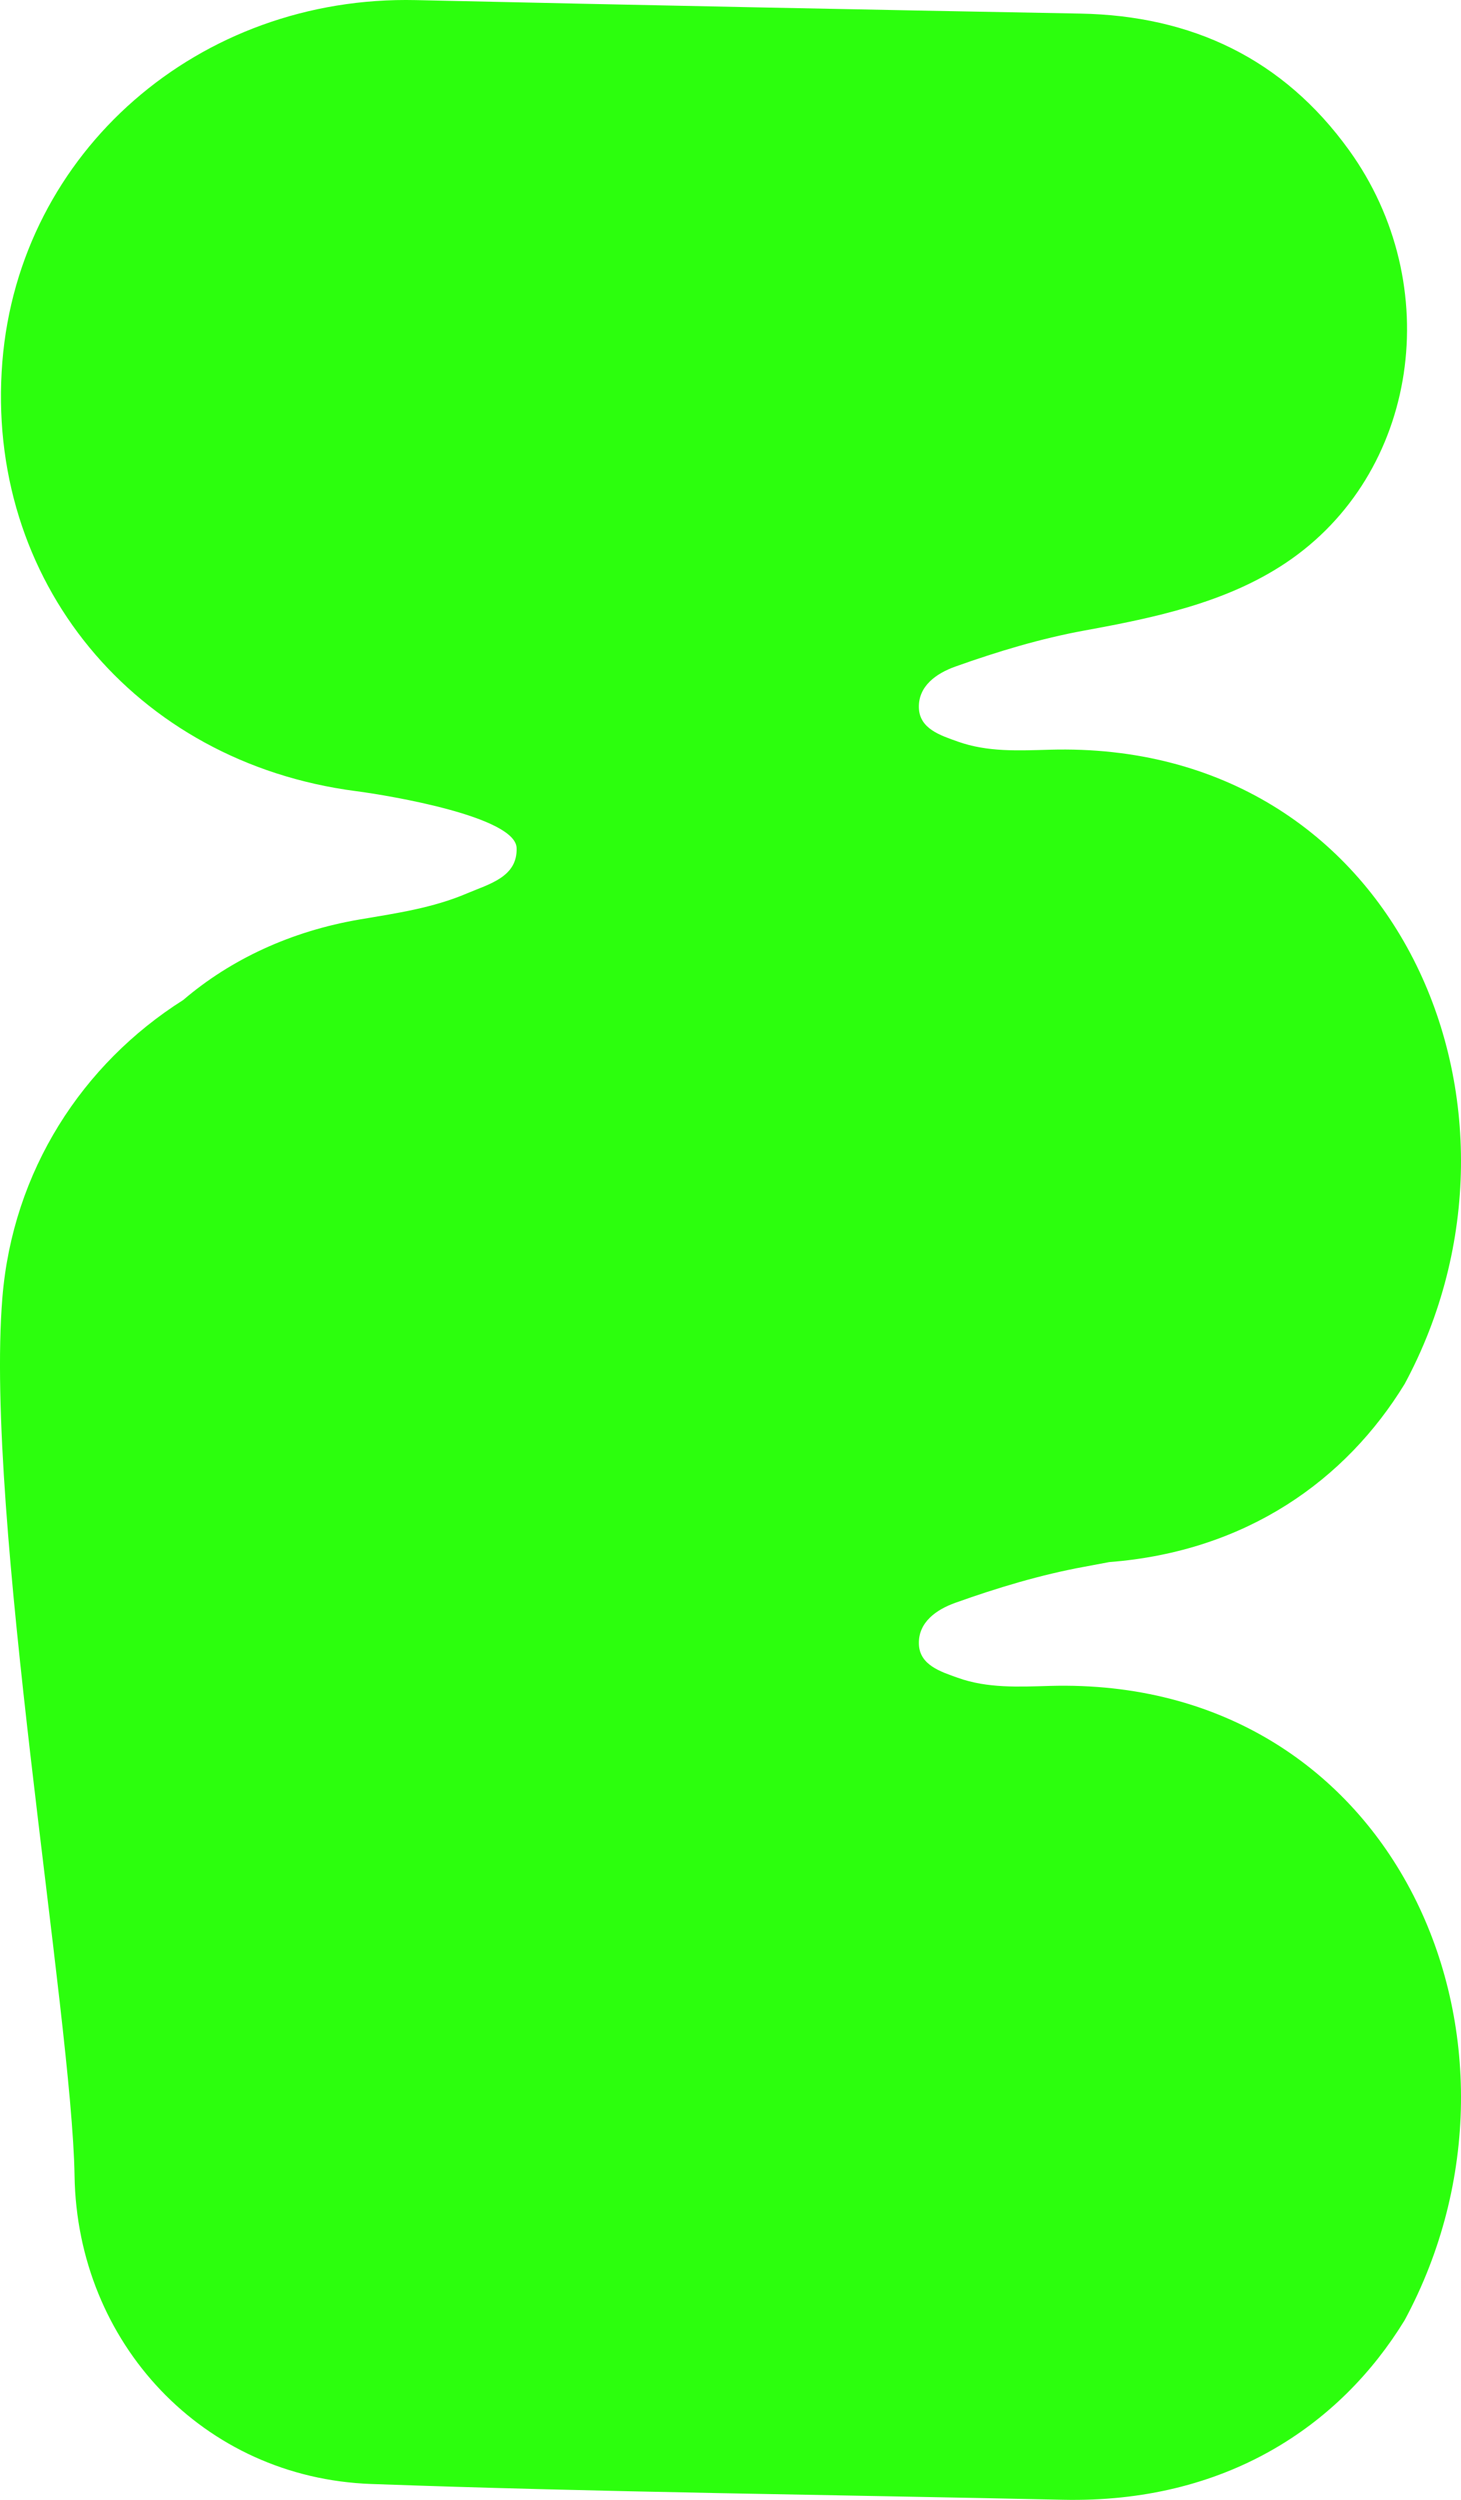 <svg id="Gruppe_120" data-name="Gruppe 120" xmlns="http://www.w3.org/2000/svg" xmlns:xlink="http://www.w3.org/1999/xlink" width="724.267" height="1238.443" viewBox="0 0 724.267 1238.443">
  <defs>
    <clipPath id="clip-path">
      <rect id="Rechteck_40" data-name="Rechteck 40" width="724.267" height="1238.443" fill="#2cff0d"/>
    </clipPath>
  </defs>
  <g id="Gruppe_94" data-name="Gruppe 94" clip-path="url(#clip-path)">
    <path id="Pfad_796" data-name="Pfad 796" d="M520.377,835.206c-15.389.434-30.822,1.245-45.6-4.036-8.517-3.046-18.986-6.3-19.255-16.819-.273-10.718,8.659-16.976,18.137-20.348,20.91-7.443,42.068-13.847,64.046-17.859q6.062-1.113,12.139-2.279c68.268-5.276,117.491-40.838,146.508-88.28,73.725-136.737-3.246-319.041-175.979-314.175-15.389.434-30.822,1.245-45.6-4.041-8.517-3.046-18.986-6.3-19.255-16.814-.273-10.718,8.659-16.976,18.137-20.353,20.91-7.438,42.068-13.842,64.046-17.859,34.756-6.35,70.118-13.725,99.667-33.453,65.911-44.006,79.631-137.737,31.35-204.575C636.111,29.165,590.973,7.748,535.488,6.733Q370.855,3.724,206.237.056C98.639-2.385,9.637,75.094,1.178,179.09-7.622,287.4,66.6,377.569,176.346,391.913c17.459,2.275,79.177,12.715,79.753,28.148.537,14.5-13.808,17.918-24.6,22.53-16.9,7.219-34.947,9.83-52.967,12.876-34.371,5.808-64.3,19.928-87.684,39.92C40.723,527.1,6.279,580.153,1.178,642.891-7.622,751.2,35.705,998.728,36.96,1077.91c1.313,82.833,63.773,149.646,147.016,152.653,114.226,4.124,228.565,5.3,342.854,7.819,80.358,1.772,137.332-36.372,169.526-89,73.725-136.742-3.246-319.046-175.979-314.179" transform="translate(-0.002 -0.002)" fill="#2cff0d"/>
  </g>
</svg>
